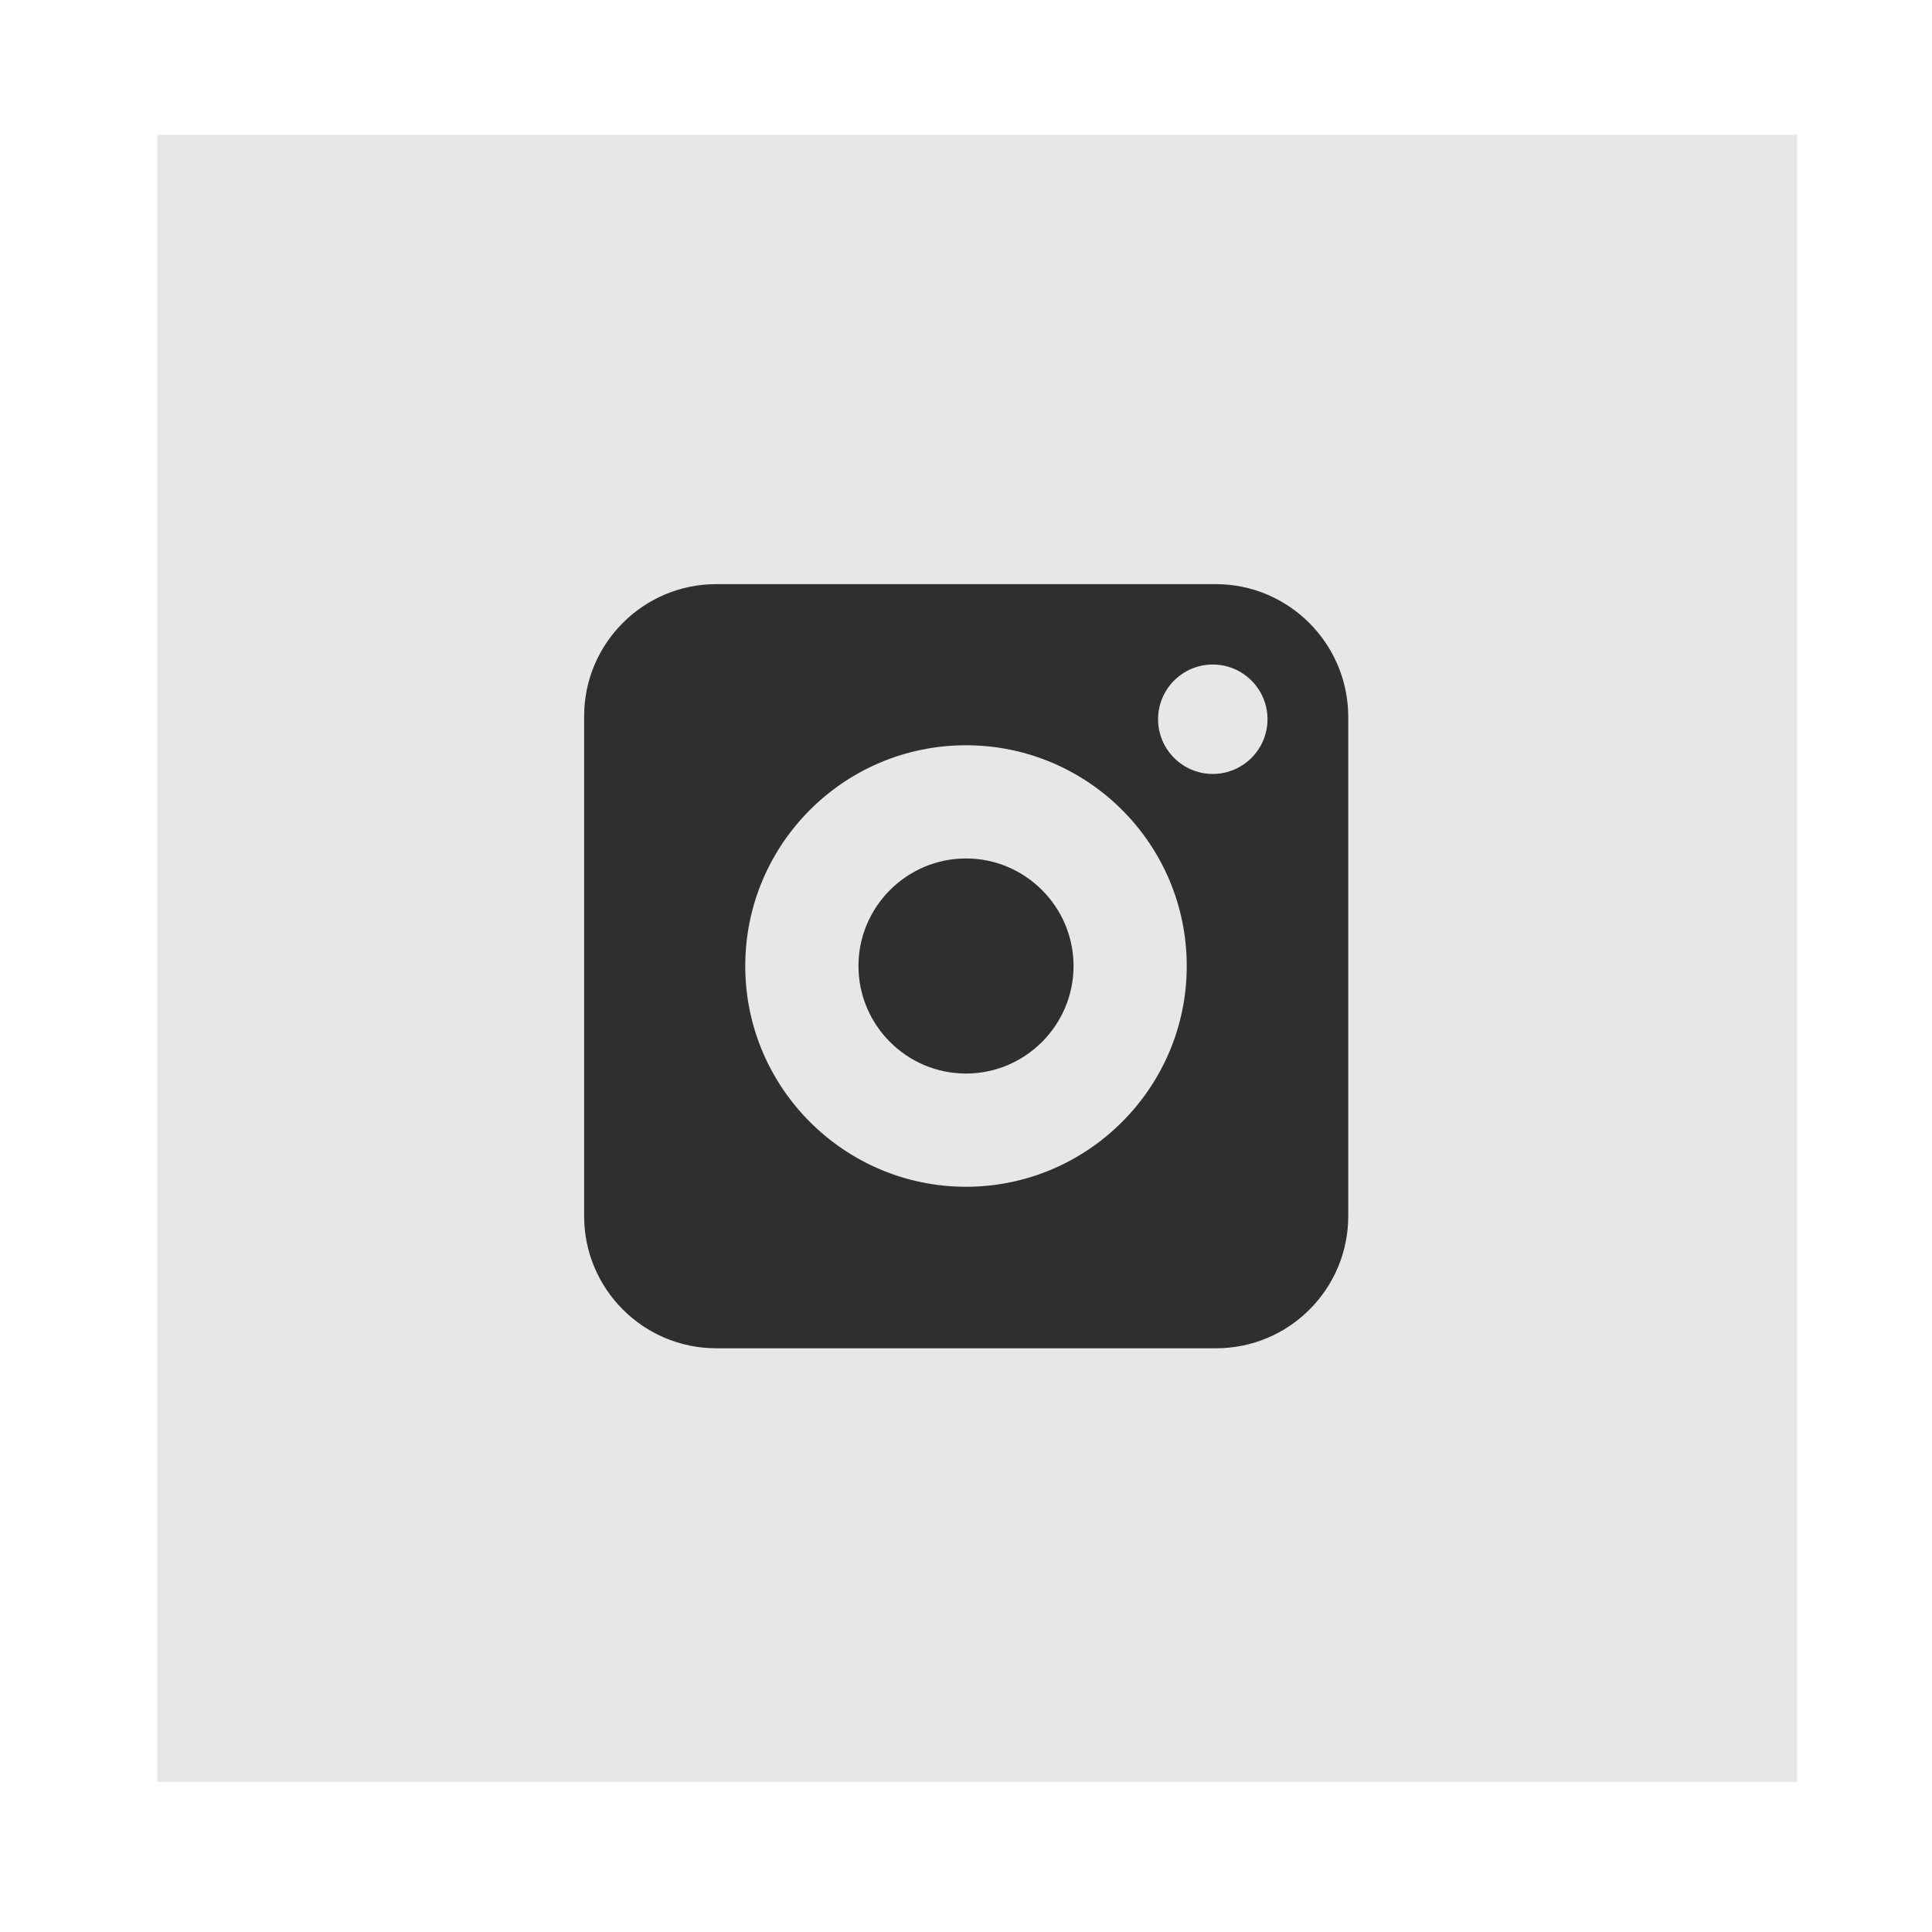 <?xml version="1.0" encoding="UTF-8"?> <svg xmlns="http://www.w3.org/2000/svg" width="86" height="86" viewBox="0 0 86 86" fill="none"> <rect x="7" y="6" width="73" height="73.318" fill="#E7E7E7"></rect> <path d="M43 38.213C40.363 38.213 38.213 40.363 38.213 43C38.213 45.637 40.363 47.787 43 47.787C45.637 47.787 47.787 45.637 47.787 43C47.787 40.363 45.637 38.213 43 38.213Z" fill="#2F2F2F"></path> <path d="M54.119 26.002H31.88C28.639 26.002 26.002 28.639 26.002 31.881V54.137C26.002 57.379 28.639 60.016 31.88 60.016H54.136C57.378 60.016 60.015 57.379 60.015 54.137V31.881C59.998 28.639 57.361 26.002 54.119 26.002ZM43 52.827C37.591 52.827 33.174 48.426 33.174 43C33.174 37.575 37.575 33.174 43 33.174C48.425 33.174 52.826 37.575 52.826 43C52.826 48.426 48.408 52.827 43 52.827ZM56.421 32.015C56.421 33.359 55.329 34.451 53.985 34.451C52.641 34.451 51.55 33.359 51.55 32.015C51.55 30.672 52.641 29.58 53.985 29.58C55.329 29.58 56.421 30.672 56.421 32.015Z" fill="#2F2F2F"></path> </svg> 